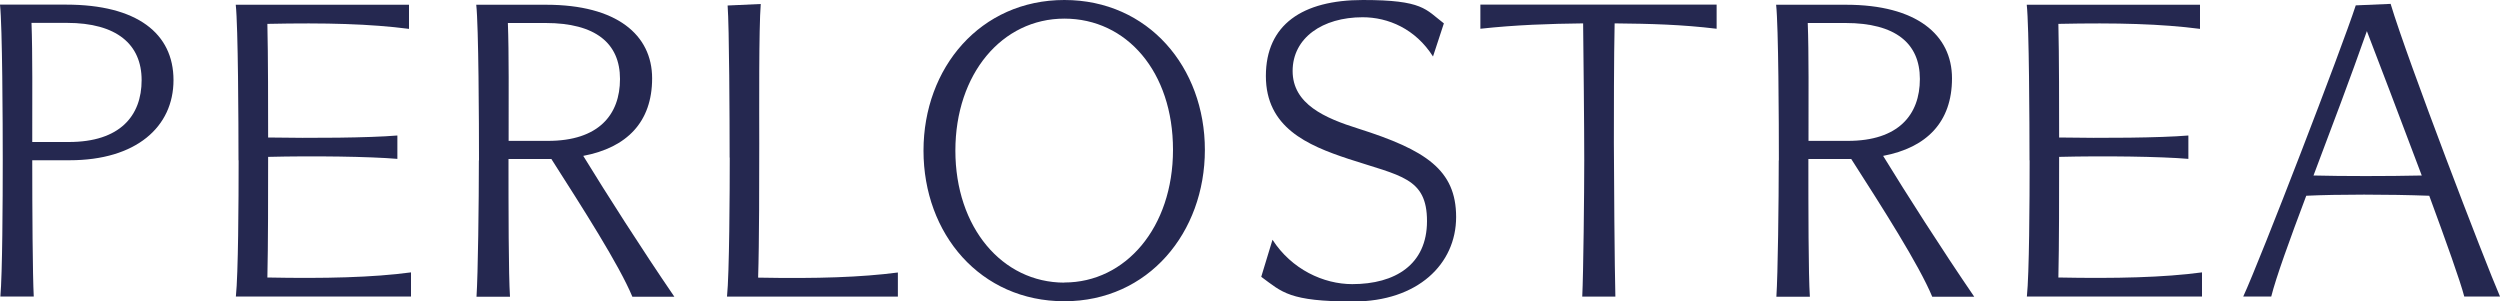 <svg xmlns="http://www.w3.org/2000/svg" id="uuid-ec18de85-a358-46c8-b50c-38a8734815da" viewBox="0 0 2000 241"><defs><style>.uuid-16388239-5846-42d7-83bb-ba740cec3d88{fill:#252850;}</style></defs><g id="uuid-1ff4292a-1517-48c1-bd1f-3a6efeeeaffb"><g id="uuid-17bd1658-2cf9-420d-a232-9c84d6feda0b"><path class="uuid-16388239-5846-42d7-83bb-ba740cec3d88" d="M2.2,128.3C2.2,98.4,1.9,21.2,0,3.7h52.9c56.7,0,85.9,23,85.9,60.4s-29.9,64.1-83.1,64.1h-29.9c0,40.8.3,91.5,1.2,109H.3c1.6-18.1,1.9-76.3,1.9-109ZM25.8,113.6h29.3c40.8,0,58.2-20.9,58.2-49.5s-19.9-45.8-59.8-45.8h-28.3c.9,23.7.6,62,.6,95.3Z"></path><path class="uuid-16388239-5846-42d7-83bb-ba740cec3d88" d="M190.8,128.3c0-29.9-.3-107.1-2.2-124.5h138.6v19.3c-30.8-4-66.3-5-113.3-4,.6,24.9.6,68.8.6,90.9,34.6.6,80.6.3,103.4-1.6v18.7c-22.1-1.9-67.6-2.5-103.4-1.6,0,28.9,0,71.3-.6,96.5,45.8.9,84.4,0,114.9-4.1v19.3h-140.1c1.9-18.1,2.2-76,2.2-109Z"></path><path class="uuid-16388239-5846-42d7-83bb-ba740cec3d88" d="M383.2,128.3c0-29.9-.3-107.1-2.2-124.5h56c56.3,0,84.7,24,84.7,58.9s-20.2,55.4-55.1,62c18.7,30.5,46.7,74.4,72.9,112.7h-33.6c-10.6-25.5-39.6-70.7-64.8-110.2h-34.3c0,38.3,0,92.8,1.2,110.2h-26.8c1.2-18.1,1.9-76.3,1.9-109h0ZM406.9,112.7h31.5c40.5,0,57.6-20.9,57.6-49.5s-19.6-44.8-59.5-44.8h-30.2c.9,23.7.6,61,.6,94.3h0Z"></path><path class="uuid-16388239-5846-42d7-83bb-ba740cec3d88" d="M583.7,126.1c0-30.5-.3-104.3-1.6-121.7l26.5-1.2c-1.6,19.6-1.2,85.6-1.2,111.8s0,79.7-.9,107.1c47.6.9,82.5-.3,111.8-4.1v19.3h-136.7c1.9-18.1,2.2-84.7,2.2-111.2h0Z"></path><path class="uuid-16388239-5846-42d7-83bb-ba740cec3d88" d="M738.8,120.5c0-66.3,45.5-120.5,112.7-120.5s112.4,53.9,112.4,119.9-45.1,121.1-112.4,121.1-112.7-53.9-112.7-120.5h0ZM851.5,226c48.9,0,86.9-43.9,86.9-106.2s-37-104.9-86.9-104.9-87.2,44.2-87.2,105.6,37.4,105.6,87.2,105.6Z"></path><path class="uuid-16388239-5846-42d7-83bb-ba740cec3d88" d="M1009,221.4l9-29.6c15.3,23.7,40.8,35.5,63.8,35.5,34.3,0,59.8-15.6,59.8-50.4s-21.2-36.1-62.9-49.8c-33-10.9-66-25.2-66-66.3S1042,0,1090.3,0s50.1,7.5,64.8,18.7l-8.7,26.5c-14-22.1-35.8-31.4-56.3-31.4-32.1,0-56,16.5-56,43s25.8,37.7,52.6,46.1c53.9,17.1,78.2,33,78.2,70.7s-30.8,67.6-82.2,67.6-57-7.5-73.5-19.6h0Z"></path><path class="uuid-16388239-5846-42d7-83bb-ba740cec3d88" d="M1267.4,128.3c0-27.4-.6-82.5-.9-109.6-26.8.3-53.9,1.2-82.2,4.3V3.7h189v19.3c-28.3-3.4-52.3-4-81.6-4.3-.6,25.8-.6,75.3-.6,95.6s.6,102.4,1.2,123h-26.5c.9-18.1,1.6-83.1,1.6-109h0Z"></path><path class="uuid-16388239-5846-42d7-83bb-ba740cec3d88" d="M1423.1,128.3c0-29.9-.3-107.1-2.2-124.5h56c56.3,0,84.7,24,84.7,58.9s-20.2,55.4-55.1,62c18.7,30.5,46.7,74.4,72.9,112.7h-33.6c-10.6-25.5-39.5-70.7-64.8-110.2h-34.3c0,38.3,0,92.8,1.2,110.2h-26.8c1.2-18.1,1.9-76.3,1.9-109h0ZM1446.8,112.7h31.5c40.5,0,57.6-20.9,57.6-49.5s-19.6-44.8-59.5-44.8h-30.2c.9,23.7.6,61,.6,94.3h0Z"></path><path class="uuid-16388239-5846-42d7-83bb-ba740cec3d88" d="M1623.6,128.3c0-29.9-.3-107.1-2.2-124.5h138.6v19.3c-30.8-4-66.3-5-113.3-4,.6,24.9.6,68.8.6,90.9,34.6.6,80.6.3,103.4-1.6v18.7c-22.1-1.9-67.6-2.5-103.4-1.6,0,28.9,0,71.3-.6,96.5,45.8.9,84.4,0,114.9-4.1v19.3h-140.1c1.9-18.1,2.2-76,2.2-109Z"></path><path class="uuid-16388239-5846-42d7-83bb-ba740cec3d88" d="M1884.5,4.3l28-1.2c13.4,44.8,75.7,207,87.5,234.1h-28.6c-3.1-12.1-14.6-44.2-28-80.6-32.4-1.2-73.8-1.2-98.4,0-13.4,35.5-24.3,65.7-28,80.6h-22.4c13.7-29.6,79.1-199.3,90-232.9h0ZM1937.4,140.4c-17.1-45.5-35.5-93.7-43.9-115.5-12.8,36.4-28.6,78.2-42.7,115.5,23.4.6,59.2.6,86.6,0h0Z"></path></g></g></svg>